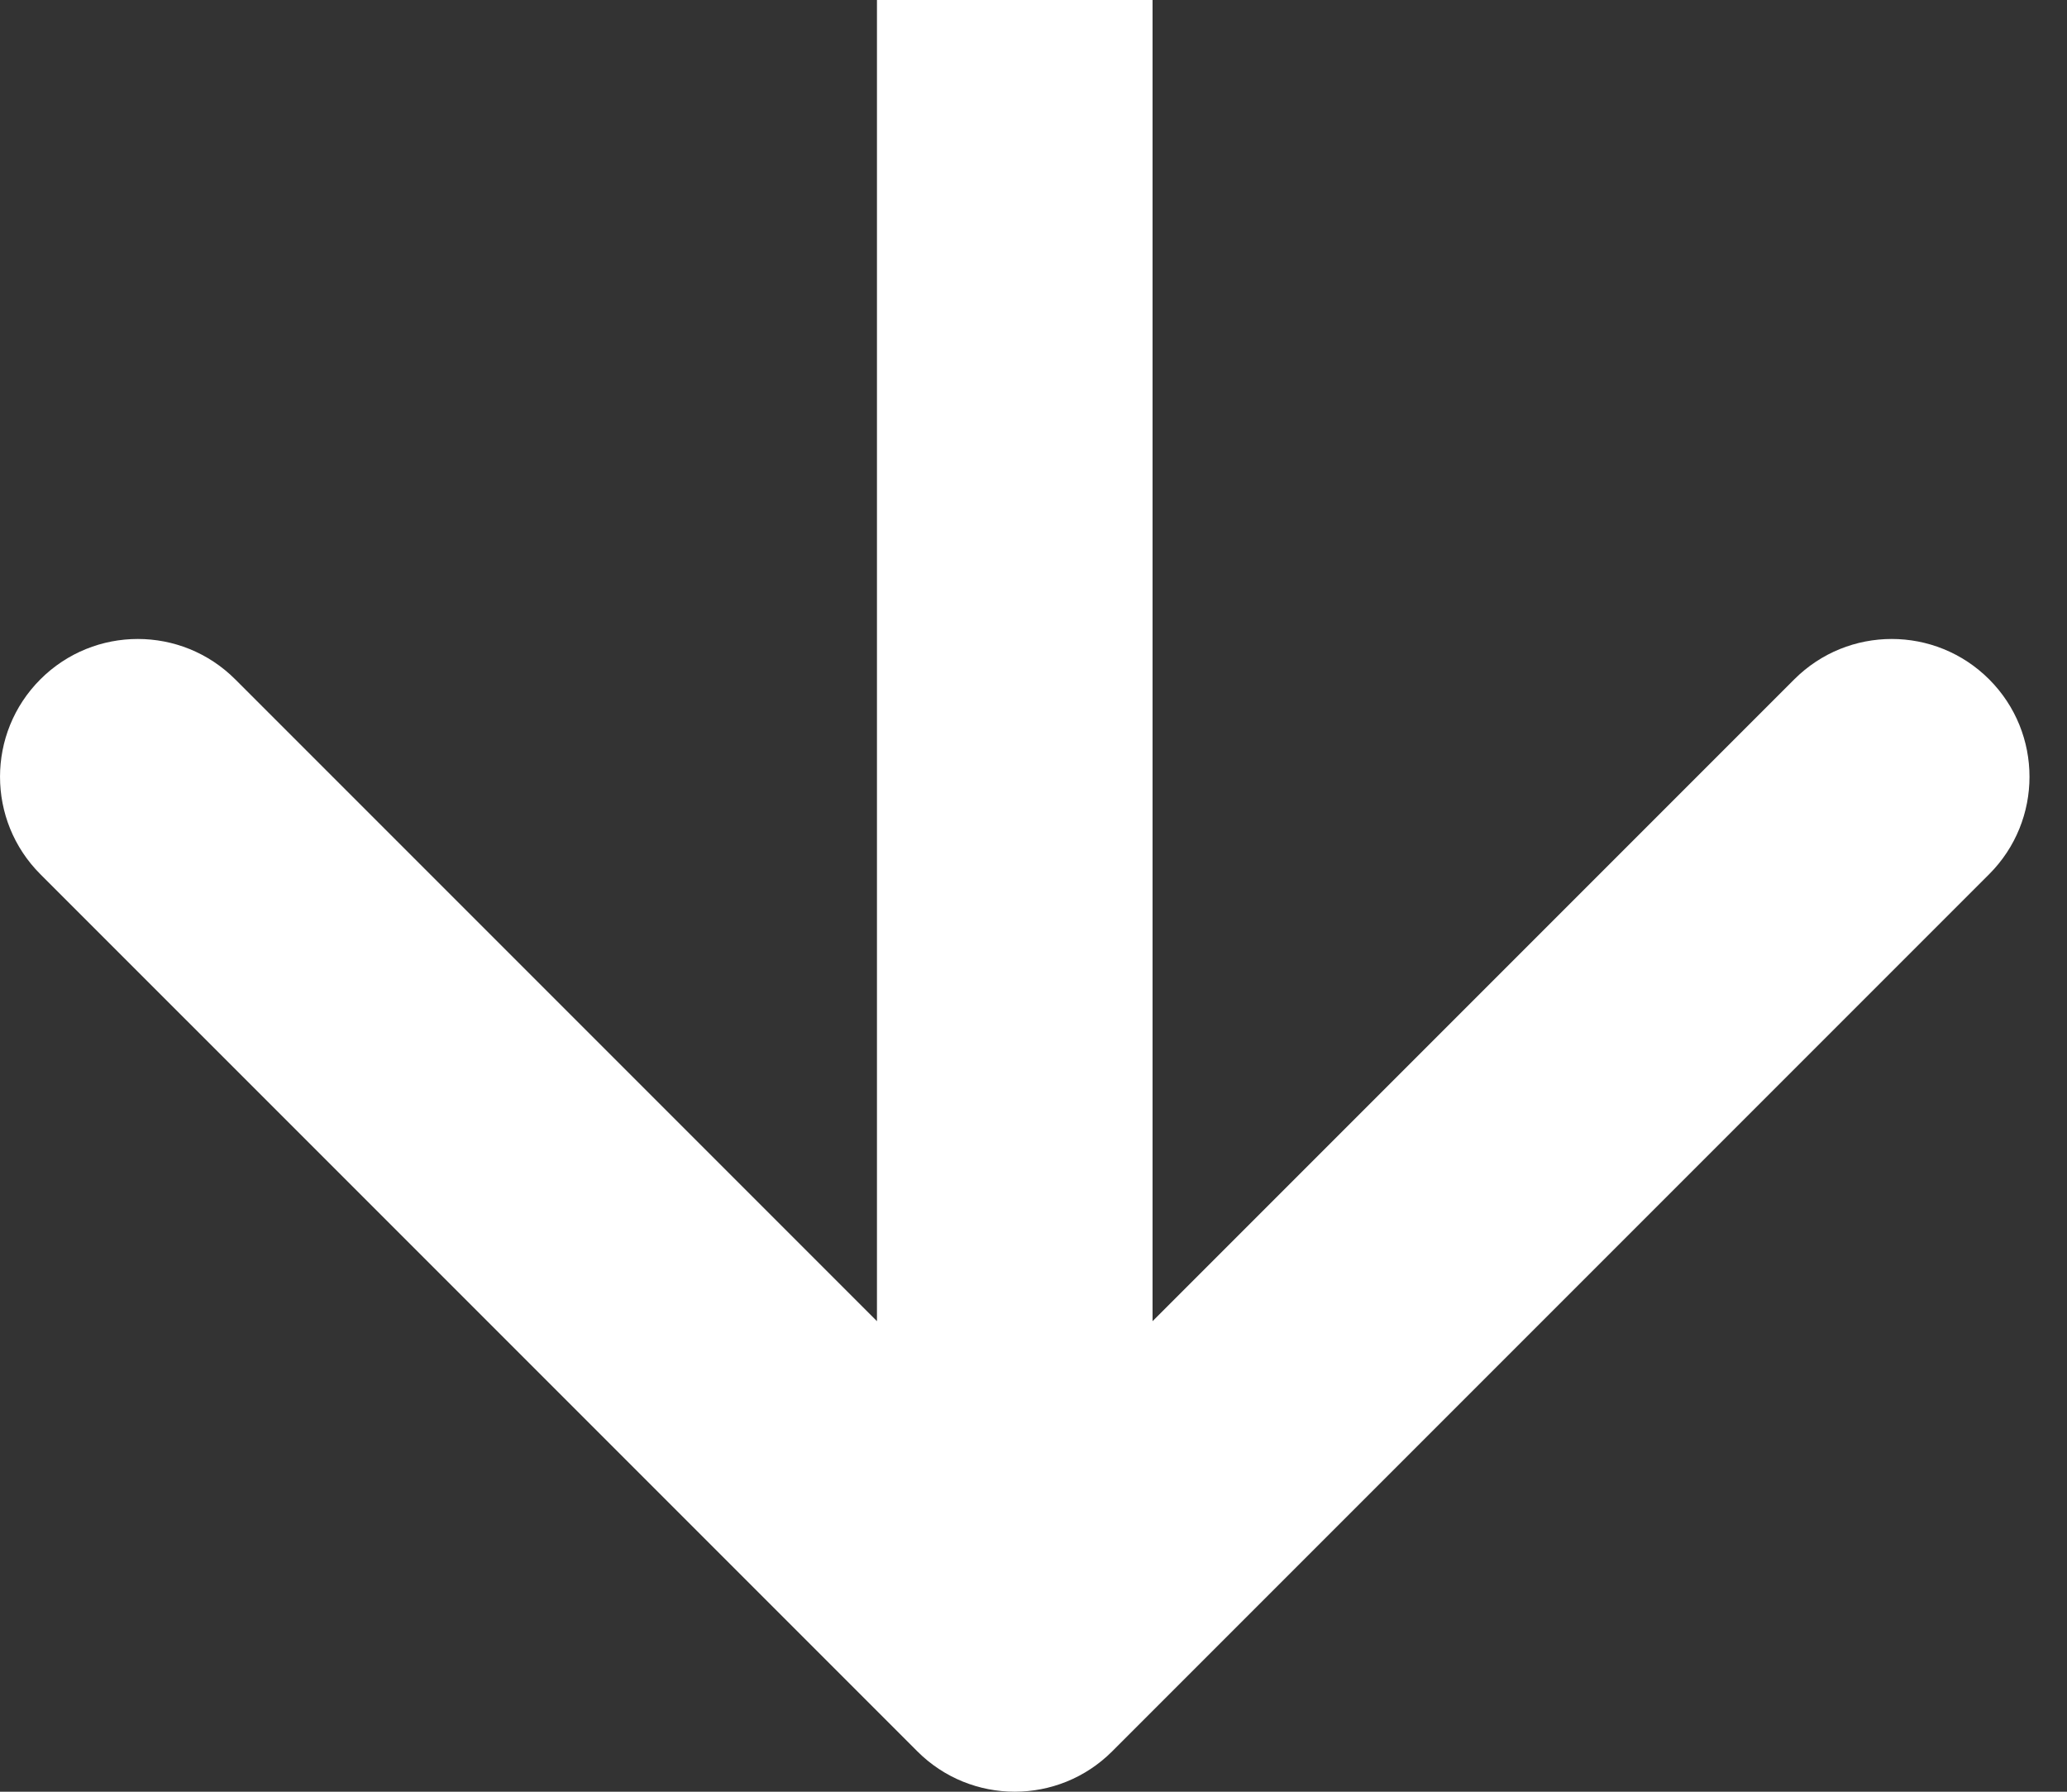 <?xml version="1.0" encoding="UTF-8"?> <svg xmlns="http://www.w3.org/2000/svg" width="30" height="26" viewBox="0 0 30 26" fill="none"><rect x="0" y="0" width="30" height="26" fill="#333333" stroke="none"/> <path d="M13.314 25.414C14.095 26.195 15.361 26.195 16.142 25.414L28.87 12.686C29.651 11.905 29.651 10.639 28.87 9.858C28.089 9.077 26.823 9.077 26.042 9.858L14.728 21.172L3.414 9.858C2.633 9.077 1.367 9.077 0.586 9.858C-0.195 10.639 -0.195 11.905 0.586 12.686L13.314 25.414ZM12.728 -8.74228e-08L12.728 24L16.728 24L16.728 8.74228e-08L12.728 -8.74228e-08Z" fill="white"></path> </svg> 